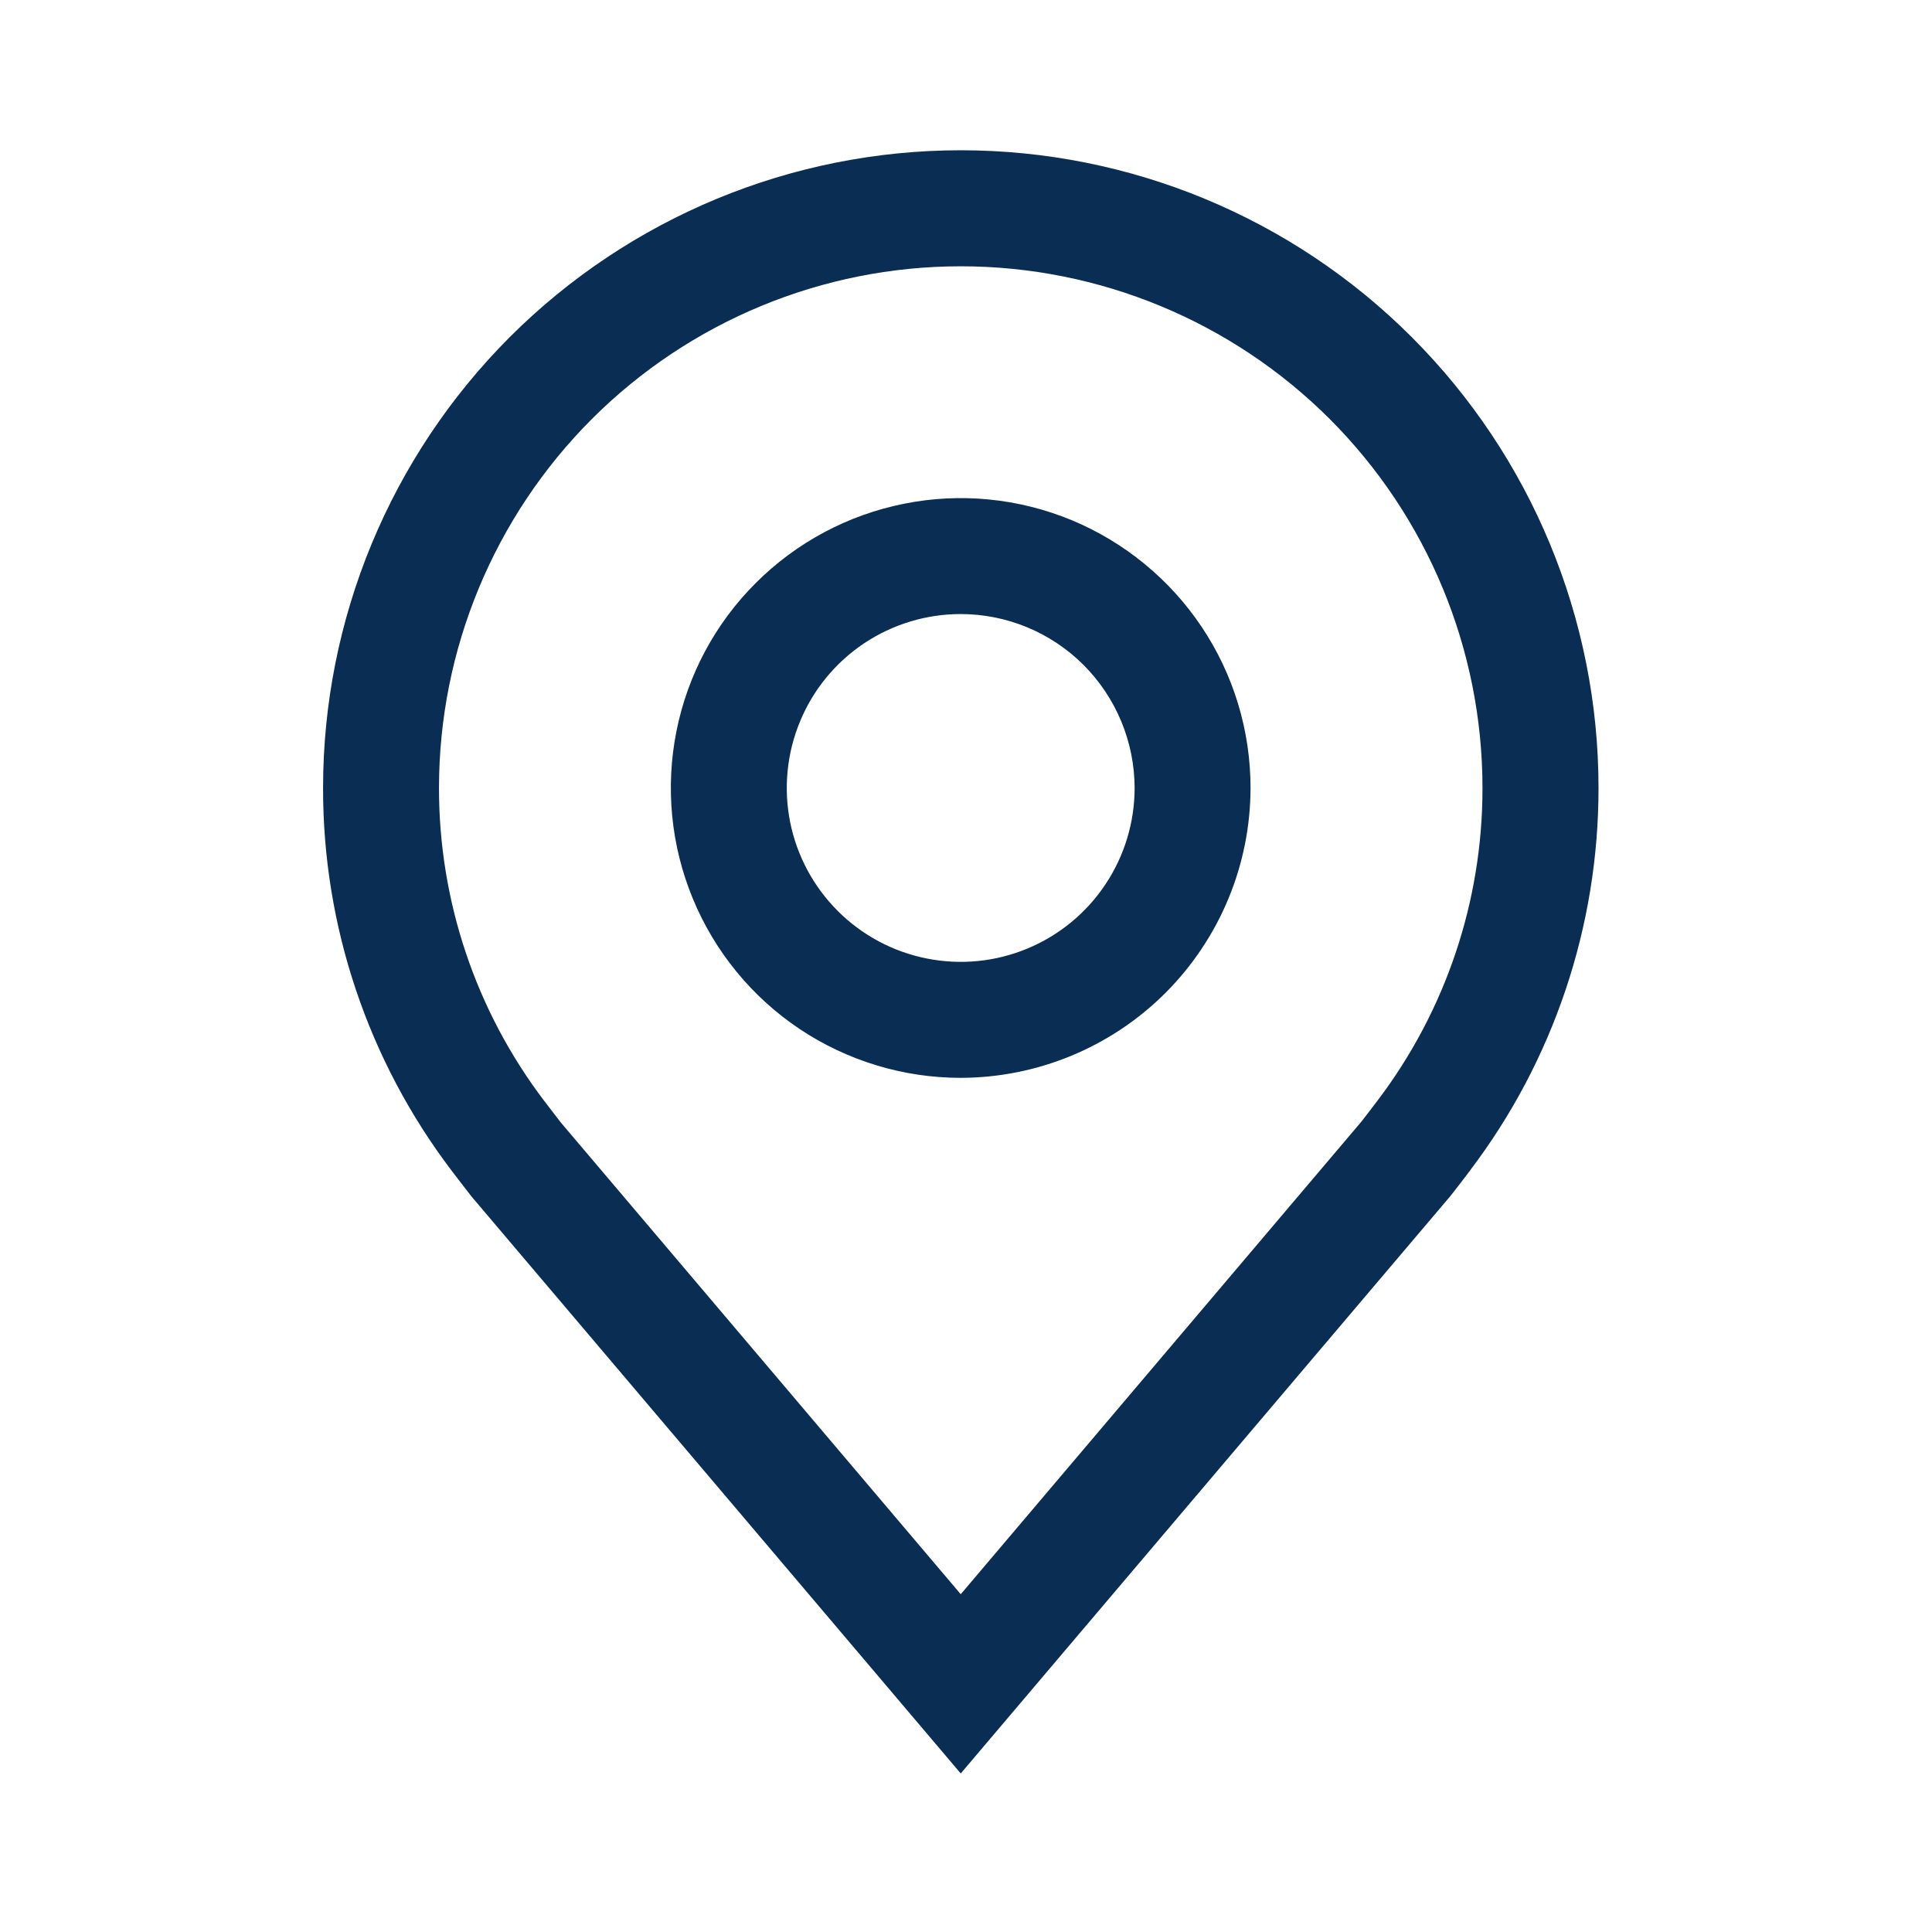 <svg width="18" height="18" viewBox="0 0 18 18" fill="none" xmlns="http://www.w3.org/2000/svg">
<path d="M8.95 10.042C8.416 10.042 7.894 9.883 7.45 9.587C7.006 9.29 6.66 8.868 6.456 8.375C6.251 7.881 6.198 7.338 6.302 6.814C6.406 6.29 6.663 5.809 7.041 5.432C7.419 5.054 7.9 4.797 8.424 4.693C8.948 4.588 9.49 4.642 9.984 4.846C10.477 5.051 10.899 5.397 11.196 5.841C11.493 6.285 11.651 6.807 11.651 7.341C11.65 8.057 11.365 8.743 10.859 9.25C10.353 9.756 9.666 10.041 8.95 10.042ZM8.95 5.721C8.63 5.721 8.317 5.816 8.05 5.994C7.784 6.172 7.576 6.425 7.454 6.721C7.331 7.017 7.299 7.343 7.361 7.657C7.424 7.972 7.578 8.26 7.805 8.487C8.031 8.713 8.32 8.868 8.634 8.93C8.949 8.993 9.274 8.961 9.571 8.838C9.867 8.715 10.12 8.508 10.298 8.241C10.476 7.975 10.571 7.662 10.571 7.341C10.57 6.912 10.399 6.5 10.096 6.196C9.792 5.892 9.38 5.721 8.95 5.721Z" fill="#0A2D53"/>
<path d="M8.951 16.523L4.395 11.15C4.332 11.069 4.269 10.988 4.207 10.906C3.429 9.881 3.008 8.629 3.01 7.341C3.01 5.766 3.636 4.255 4.75 3.14C5.865 2.026 7.376 1.4 8.951 1.4C10.527 1.4 12.038 2.026 13.152 3.14C14.267 4.255 14.893 5.766 14.893 7.341C14.894 8.628 14.474 9.88 13.696 10.905L13.696 10.906C13.696 10.906 13.534 11.119 13.509 11.148L8.951 16.523ZM5.069 10.255C5.07 10.255 5.196 10.422 5.224 10.457L8.951 14.853L12.683 10.451C12.707 10.422 12.834 10.254 12.834 10.254C13.47 9.416 13.813 8.393 13.812 7.341C13.812 6.052 13.3 4.816 12.389 3.904C11.477 2.993 10.241 2.481 8.951 2.481C7.662 2.481 6.426 2.993 5.514 3.904C4.603 4.816 4.09 6.052 4.09 7.341C4.089 8.394 4.433 9.417 5.069 10.255Z" fill="#0A2D53"/>
</svg>
